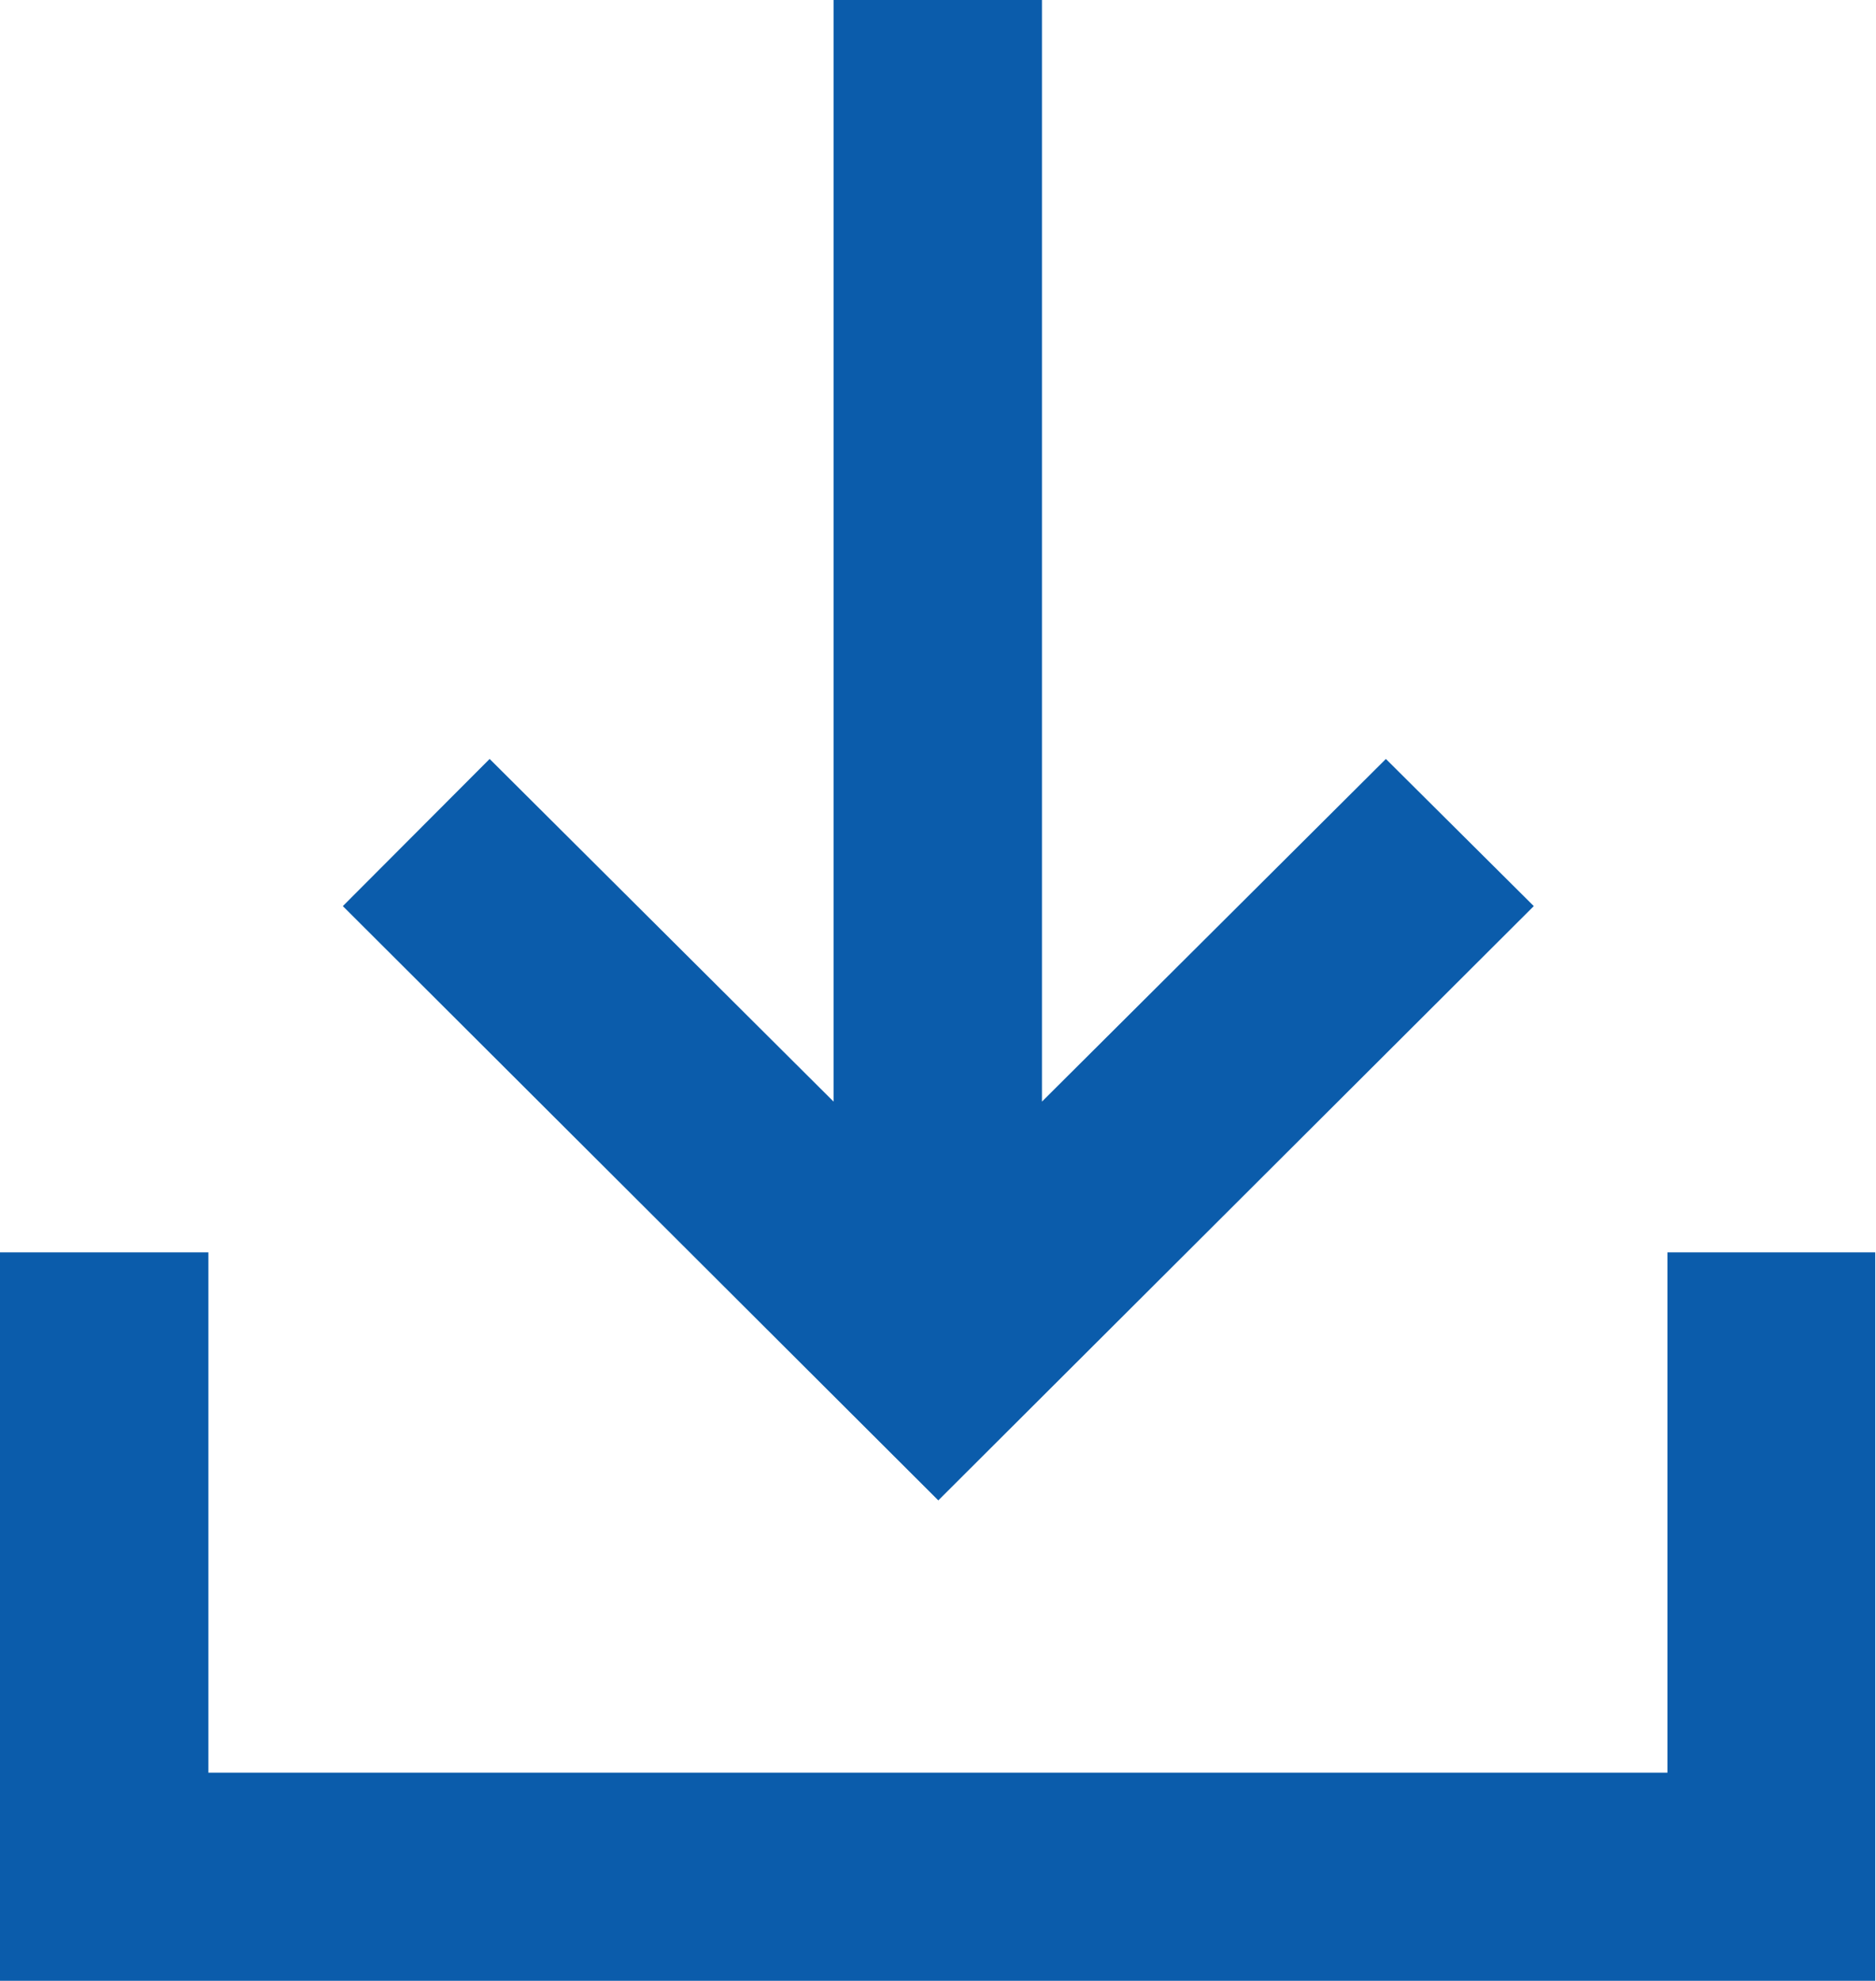 <svg id="グループ_518" data-name="グループ 518" xmlns="http://www.w3.org/2000/svg" width="12" height="12.667" viewBox="0 0 12 12.667">
  <g id="グループ_517" data-name="グループ 517">
    <g id="download">
      <path id="パス_324" data-name="パス 324" d="M12.972,6.853l-2.2,2.191V2H9.439V9.044l-2.2-2.191L6.3,7.794l3.809,3.8,3.809-3.8Z" transform="translate(-4.107 -2)" fill="#0b5cab"/>
      <path id="パス_325" data-name="パス 325" d="M4.338,14v3.327h9.333V14H15v4.658H3V14Z" transform="translate(-3.005 -5.992)" fill="#0b5cab"/>
    </g>
  </g>
</svg>
